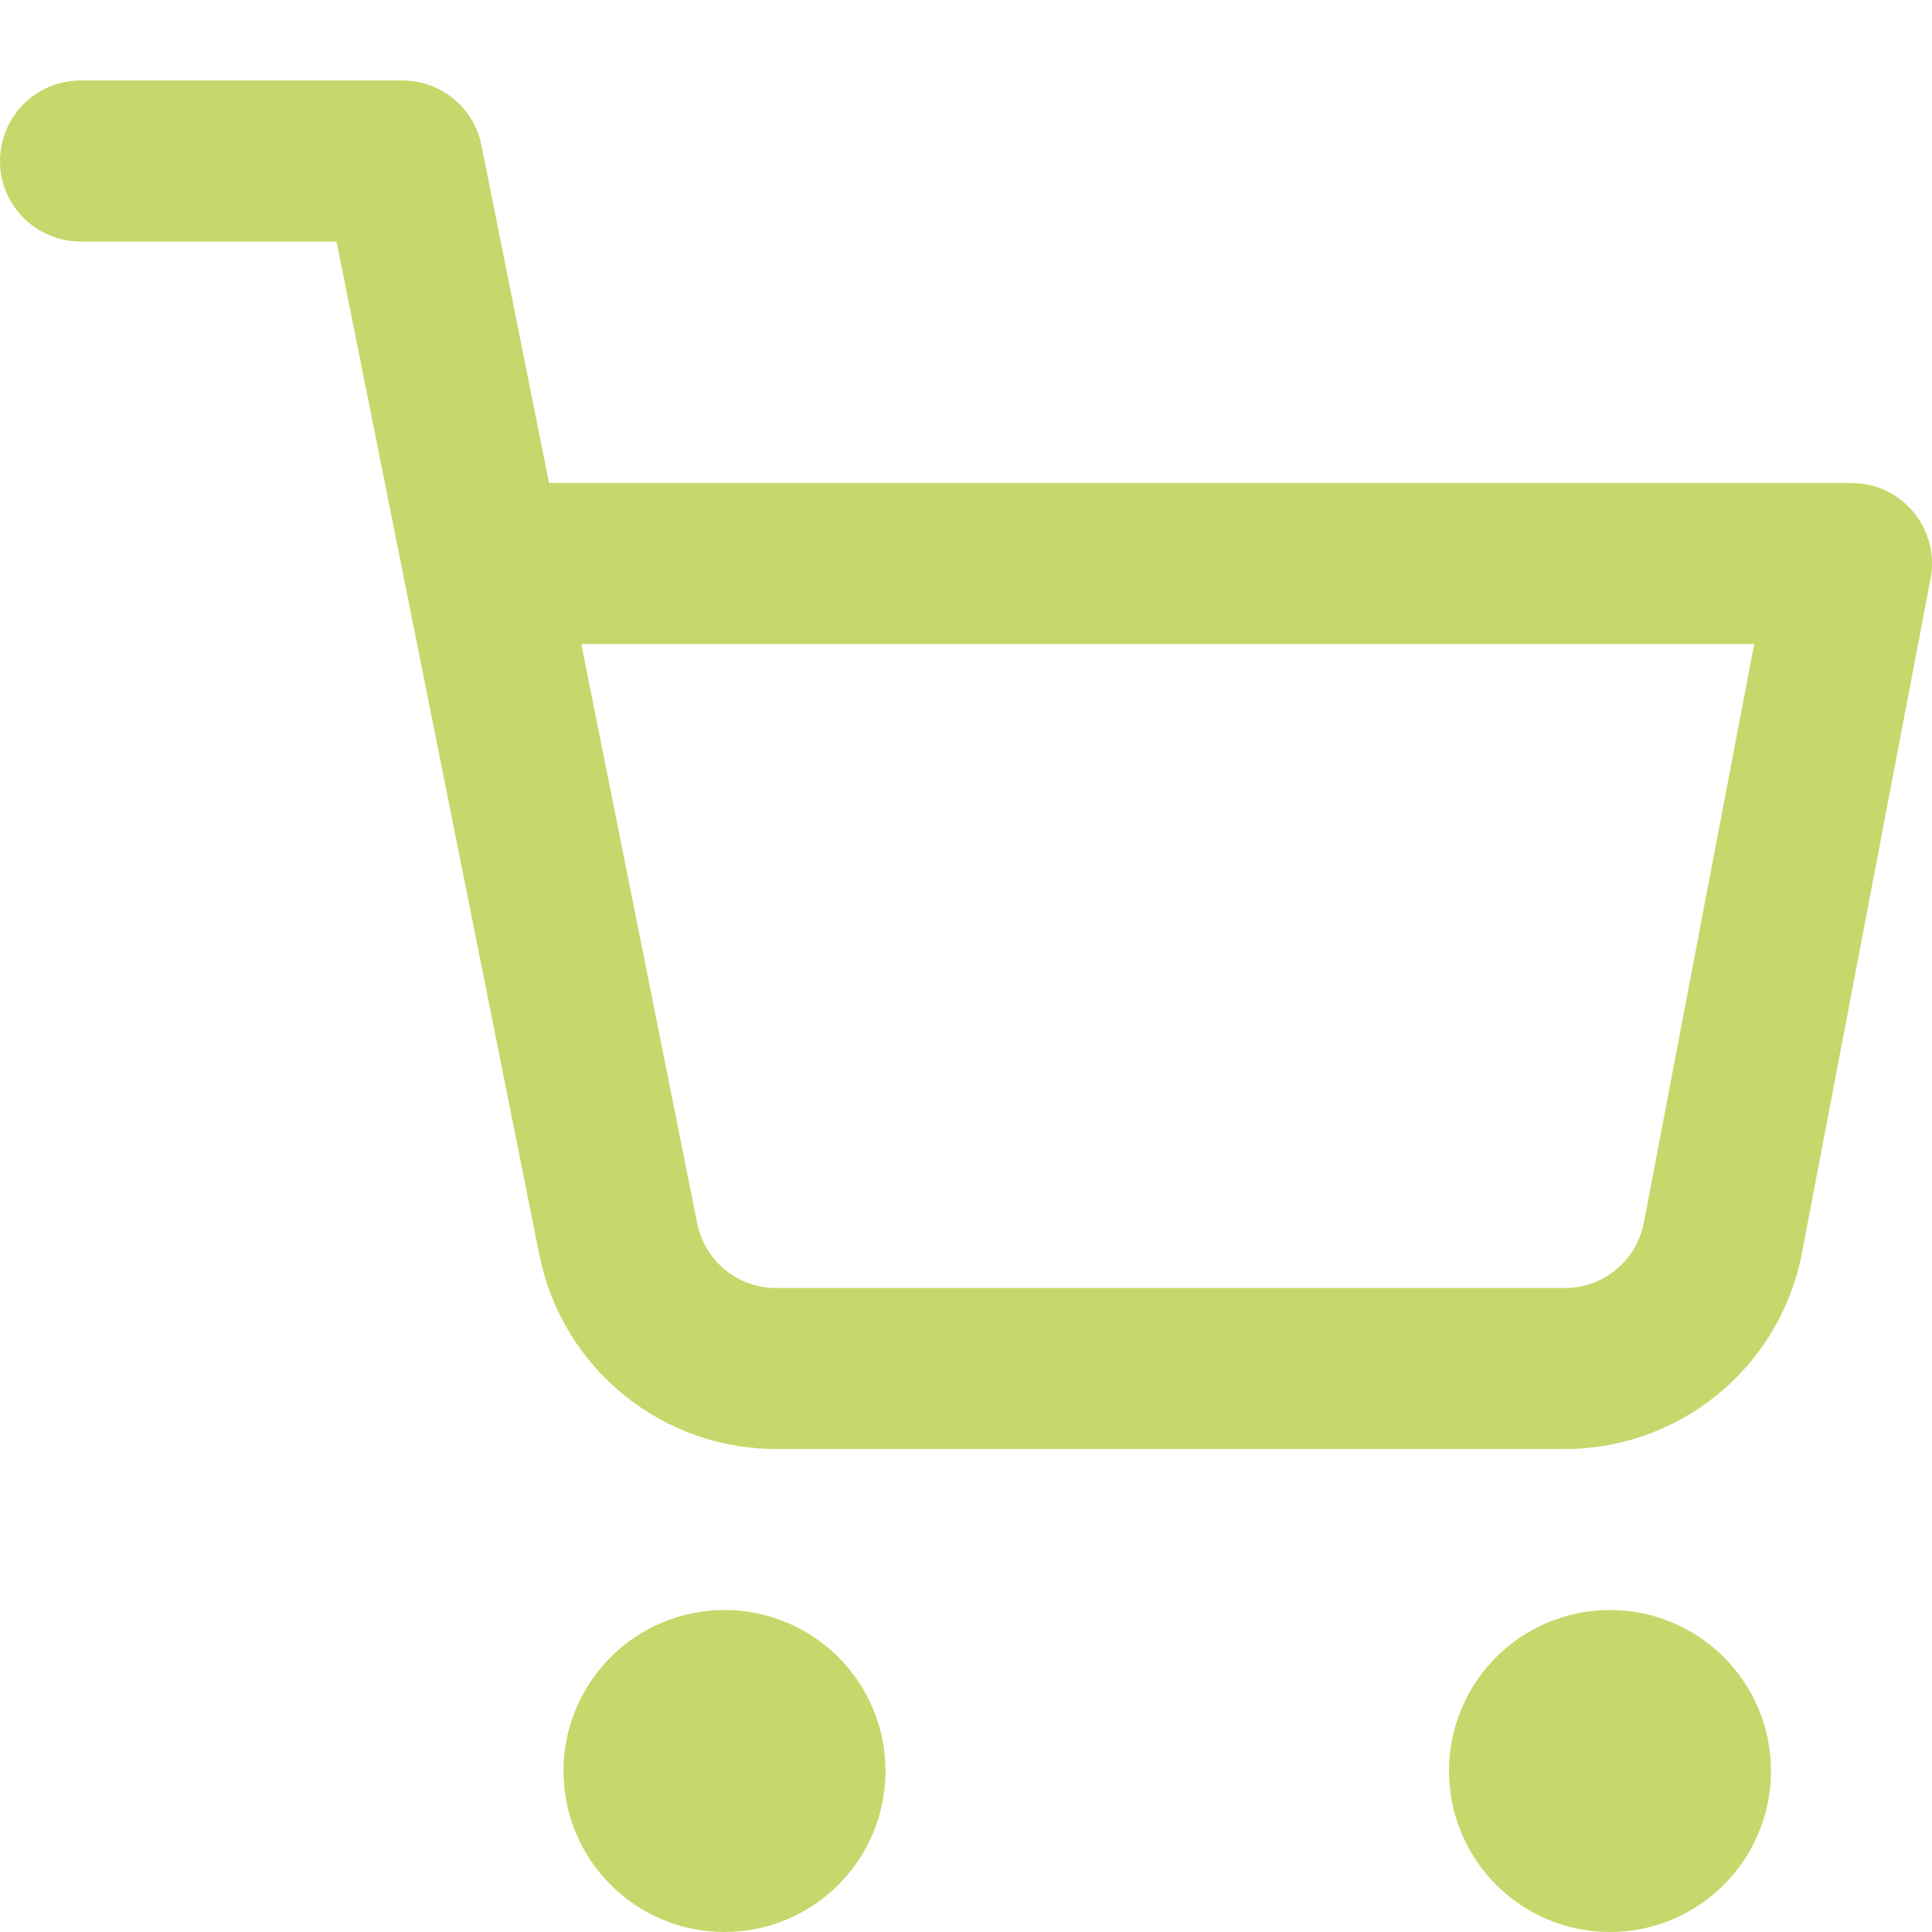 <?xml version="1.0" encoding="UTF-8"?>
<svg width="33px" height="33px" viewBox="0 0 33 33" version="1.1" xmlns="http://www.w3.org/2000/svg" xmlns:xlink="http://www.w3.org/1999/xlink">
    <title>Icon/Basket/24px</title>
    <g id="09-Neue-Module" stroke="none" stroke-width="1" fill="none" fill-rule="evenodd" stroke-linecap="round" stroke-linejoin="round">
        <g id="37-XXL-Landingpage-Copy" transform="translate(-317, -793)" stroke="#C6D86B">
            <g id="Group-4" transform="translate(287, 766)">
                <g id="Icon/Basket/24px" transform="translate(30, 27)">
                    <g id="shopping-cart-(6)" stroke-width="1" fill-rule="evenodd" transform="translate(1.375, 2.75)">
                        <path d="M0,0 L5.5,0 L9.185,18.411 C9.445,19.718 10.603,20.651 11.935,20.625 L25.3,20.625 C26.632,20.651 27.79,19.718 28.05,18.411 L30.25,6.875 L6.875,6.875" id="Path" stroke-width="2.75"></path>
                    </g>
                    <path d="M12.375,28.875 C11.616,28.875 11,29.491 11,30.25 C11,31.009 11.616,31.625 12.375,31.625 C13.134,31.625 13.75,31.009 13.75,30.25 C13.75,29.491 13.134,28.875 12.375,28.875 Z" id="Path" stroke-width="2.75"></path>
                    <path d="M27.5,28.875 C26.741,28.875 26.125,29.491 26.125,30.25 C26.125,31.009 26.741,31.625 27.5,31.625 C28.259,31.625 28.875,31.009 28.875,30.25 C28.875,29.491 28.259,28.875 27.5,28.875 Z" id="Path" stroke-width="2.75"></path>
                </g>
            </g>
        </g>
    </g>
</svg>